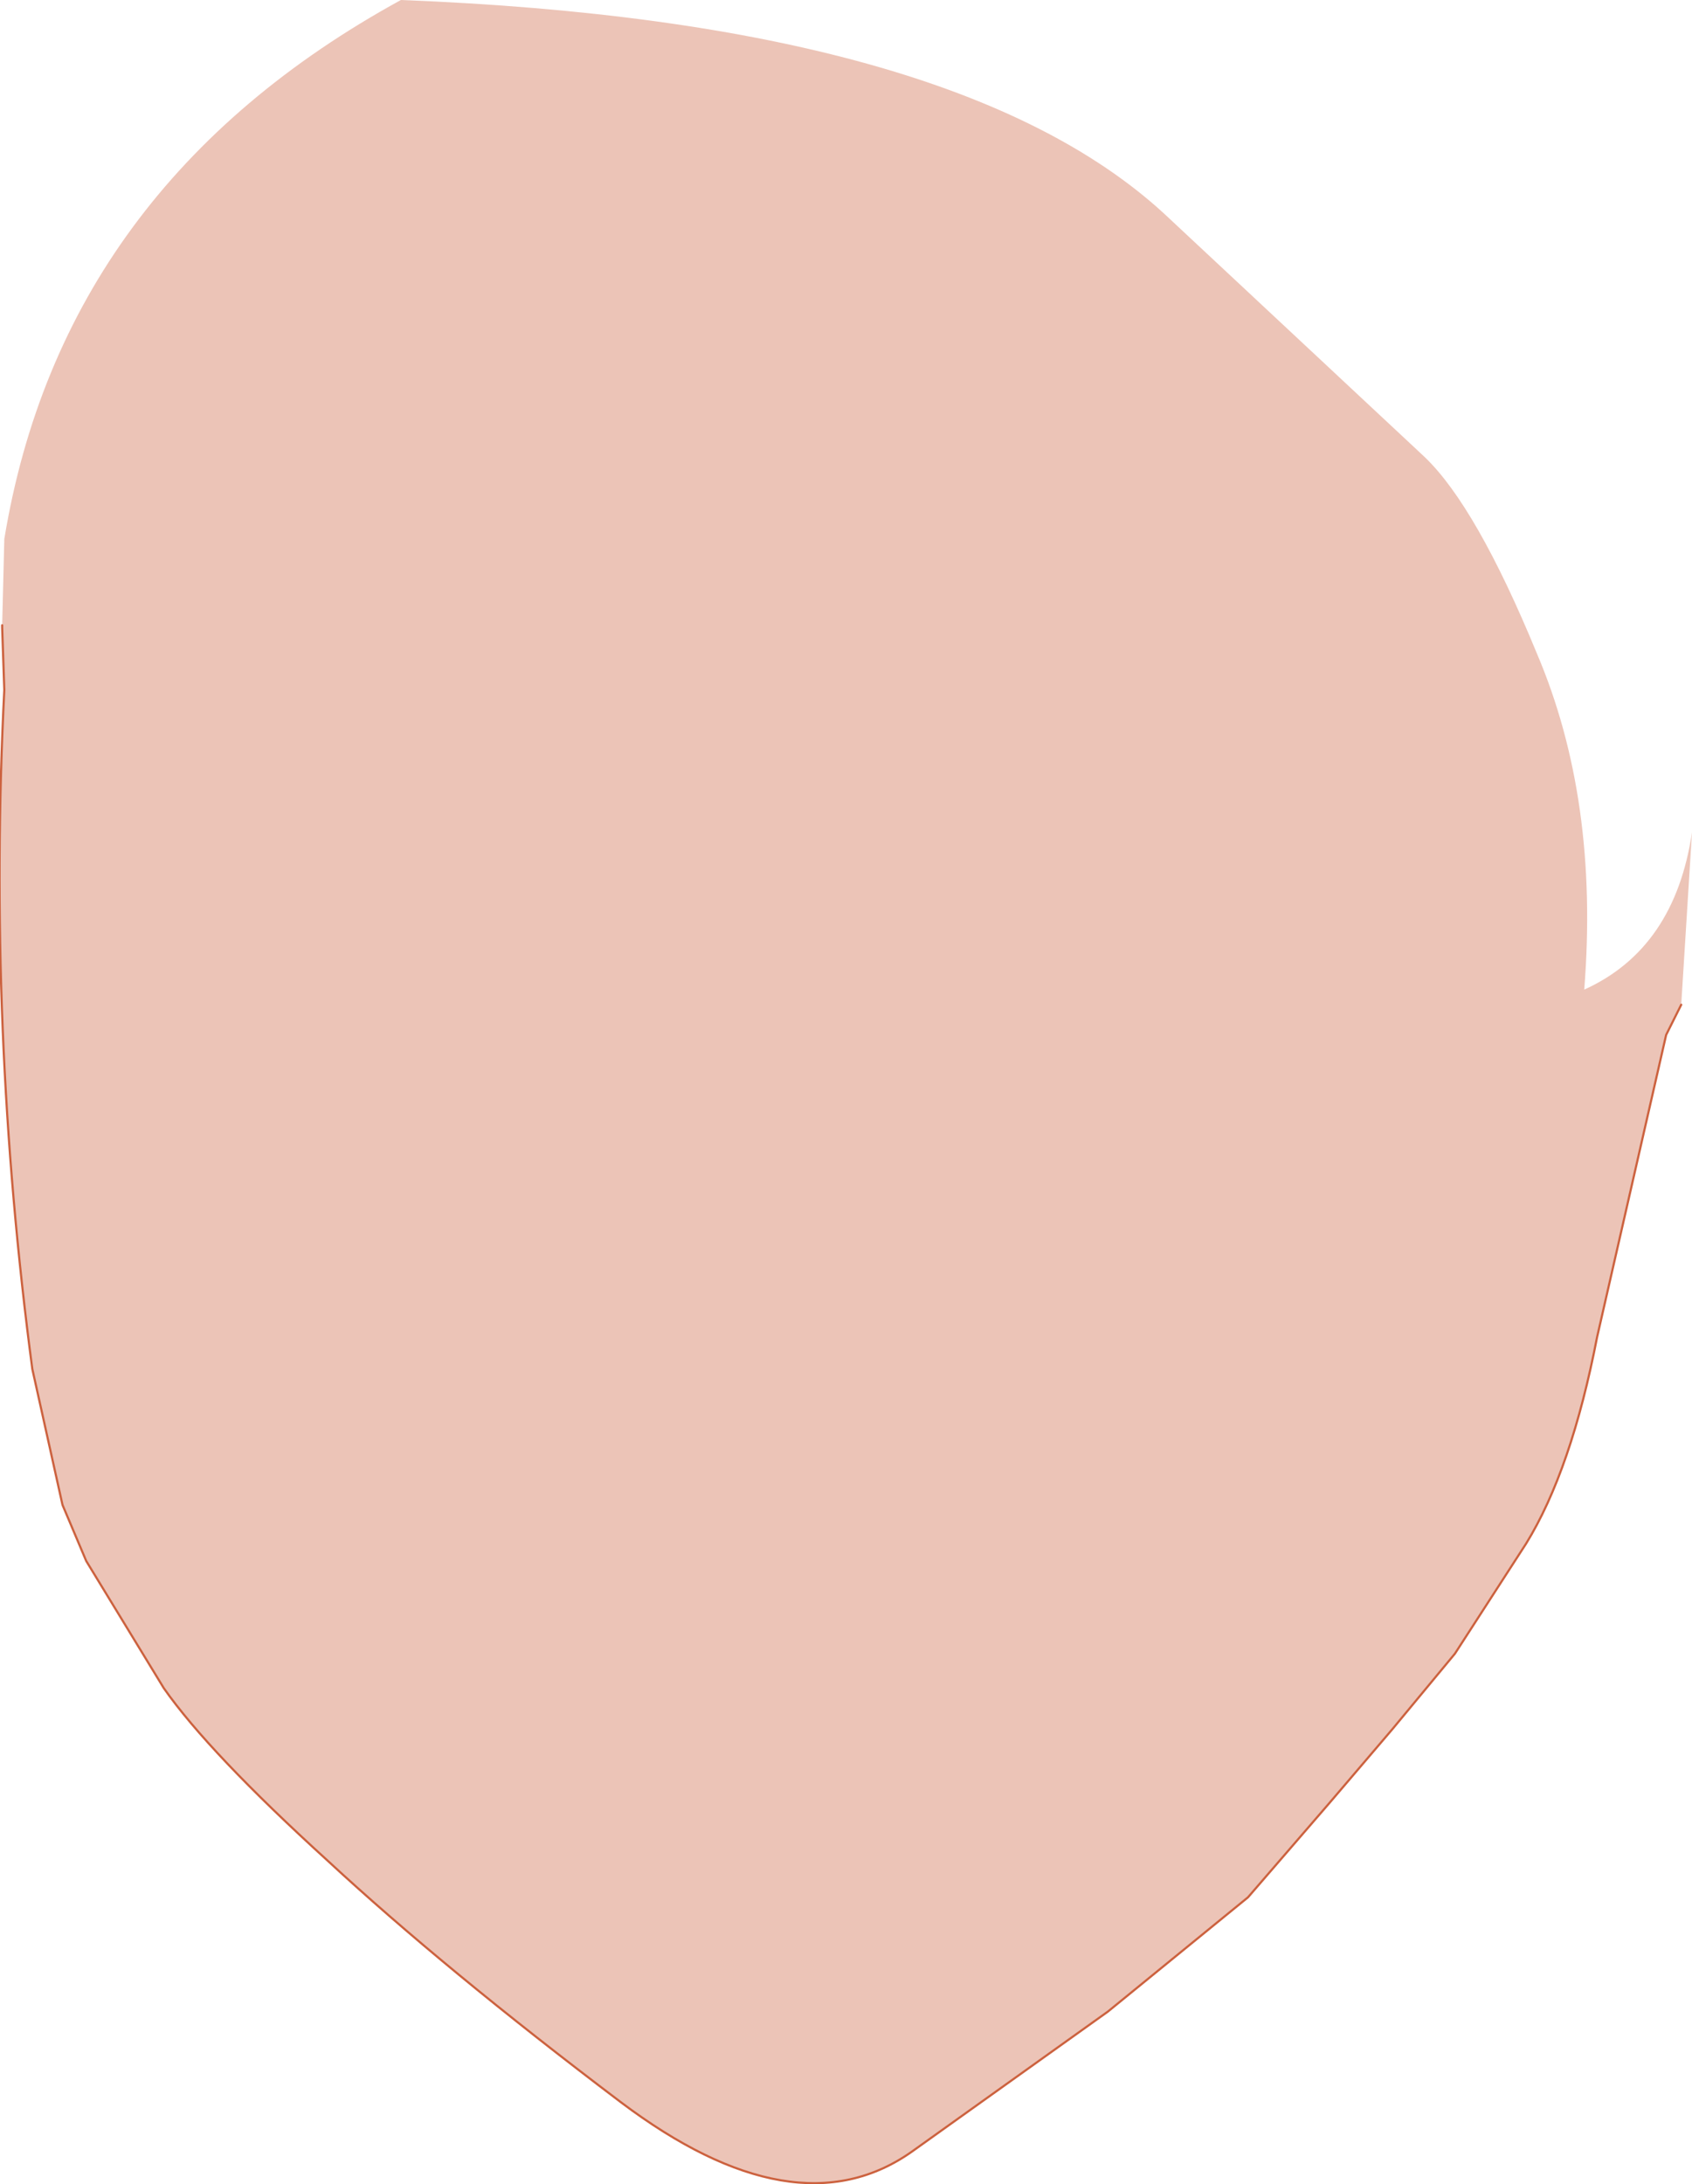 <?xml version="1.0" encoding="UTF-8" standalone="no"?>
<svg xmlns:xlink="http://www.w3.org/1999/xlink" height="50.65px" width="39.25px" xmlns="http://www.w3.org/2000/svg">
  <g transform="matrix(1.0, 0.0, 0.0, 1.0, 21.05, 13.3)">
    <path d="M-21.0 1.2 L-20.95 -0.8 Q-19.6 -9.0 -11.75 -13.3 1.1 -12.8 5.95 -8.35 L12.0 -2.7 Q13.2 -1.55 14.6 1.85 16.05 5.25 15.7 9.65 17.8 8.7 18.2 6.0 L17.95 10.0 17.6 10.7 16.0 17.7 Q15.4 20.8 14.35 22.5 L12.7 25.05 11.25 26.8 9.8 28.5 7.9 30.7 4.65 33.35 0.1 36.6 Q-2.6 38.5 -6.65 35.45 -10.75 32.35 -13.45 29.85 -16.2 27.35 -17.25 25.85 L-19.05 22.9 -19.6 21.6 -20.3 18.45 Q-21.35 10.55 -20.95 2.7 L-21.0 1.25 -21.0 1.35 -21.0 1.2 -21.0 1.25 -21.0 1.2" fill="#ecc4b7" fill-rule="evenodd" stroke="none"/>
    <path d="M-21.0 1.2 L-21.0 1.25 -20.95 2.7 Q-21.35 10.55 -20.3 18.45 L-19.6 21.6 -19.05 22.9 -17.25 25.85 Q-16.2 27.35 -13.45 29.85 -10.75 32.35 -6.65 35.45 -2.6 38.5 0.1 36.6 L4.65 33.35 7.9 30.7 9.8 28.5 11.25 26.8 12.7 25.05 14.35 22.5 Q15.4 20.8 16.0 17.7 L17.6 10.7 17.95 10.0" fill="none" stroke="#cc613e" stroke-linecap="round" stroke-linejoin="round" stroke-width="0.05"/>
  </g>
</svg>
